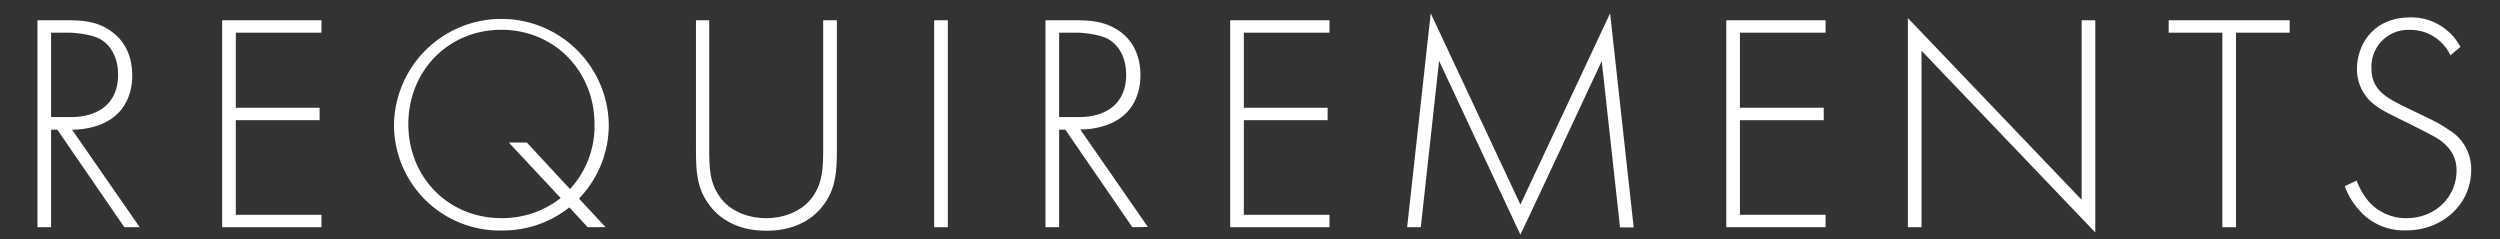 <svg id="レイヤー_1" data-name="レイヤー 1" xmlns="http://www.w3.org/2000/svg" viewBox="0 0 564 54"><rect x="0" y="0" width="564" height="54" fill="#333333" stroke="none"/><defs><style>.cls-1{fill:#fff;}</style></defs><title>ttl_requirements</title><path class="cls-1" d="M28.05,51.26l-15.12-22h-1.4v22H8.45V4.57h6.72C18.74,4.57,22,4.85,25,7c3.64,2.52,4.83,6.37,4.83,10,0,4.62-2,9.38-7.84,11.34a17.86,17.86,0,0,1-5.74.91l15.26,22ZM11.53,26.41H16c6.65,0,10.64-3.5,10.64-9.52,0-4.69-2.31-7.14-4.13-8.12s-5.32-1.4-7.14-1.4H11.53Z"/><path class="cls-1" d="M72.52,7.37H53.2V24.31H72.1v2.8H53.2V48.46H72.52v2.8H50.12V4.57h22.4Z"/><path class="cls-1" d="M132.58,51.26l-4.13-4.48A24.11,24.11,0,0,1,113.12,52,23.83,23.83,0,0,1,88.89,28a24.23,24.23,0,0,1,48.45,0,23.94,23.94,0,0,1-6.72,16.8l6,6.44Zm-6.09-6.58-11.7-12.53h4.07l9.73,10.5A20.89,20.89,0,0,0,134.12,28c0-11.9-9-21.28-21-21.28s-21,9.31-21,21.28,9,21.21,21,21.21A21.32,21.32,0,0,0,126.49,44.68Z"/><path class="cls-1" d="M160,4.57V33.76c0,4.41.21,7.28,2,10.08,2.73,4.41,7.84,5.39,10.85,5.39s8.12-1,10.86-5.39c1.75-2.8,2-5.67,2-10.08V4.57h3.09V33.76c0,5.11-.28,8.47-2.67,12-3.5,5.11-9,6.3-13.23,6.3s-9.73-1.19-13.23-6.3c-2.38-3.5-2.66-6.86-2.66-12V4.57Z"/><path class="cls-1" d="M213.83,4.57V51.26h-3.08V4.57Z"/><path class="cls-1" d="M255.46,51.26l-15.12-22h-1.4v22h-3.08V4.57h6.72c3.57,0,6.79.28,9.87,2.38,3.64,2.52,4.83,6.37,4.83,10,0,4.62-2,9.38-7.84,11.34a17.86,17.86,0,0,1-5.74.91l15.26,22ZM238.94,26.41h4.48c6.65,0,10.64-3.5,10.64-9.52,0-4.69-2.31-7.14-4.13-8.12s-5.32-1.4-7.14-1.4h-3.85Z"/><path class="cls-1" d="M299.93,7.37H280.61V24.31h18.9v2.8h-18.9V48.46h19.32v2.8h-22.4V4.57h22.4Z"/><path class="cls-1" d="M317.45,51.26,322.77,3,343,46.15,363.24,3l5.32,48.3h-3.08l-4.13-37.52S343.07,52.94,343,52.94l-18.34-39.2-4.13,37.52Z"/><path class="cls-1" d="M411.85,7.37H392.53V24.31h18.9v2.8h-18.9V48.46h19.32v2.8h-22.4V4.57h22.4Z"/><path class="cls-1" d="M430.42,51.26V4.08l39.2,41V4.57h3.08V52.45l-39.2-41V51.26Z"/><path class="cls-1" d="M504.44,7.37V51.26h-3.08V7.37H489.25V4.57h27.3v2.8Z"/><path class="cls-1" d="M552.82,12.48a10,10,0,0,0-9.17-5.74A8.3,8.3,0,0,0,535,15.42c0,5,3.5,6.72,8.19,9s6.93,3.22,9.31,4.9a10.26,10.26,0,0,1,5,9c0,7.84-6.58,13.65-14.56,13.65A13.34,13.34,0,0,1,532,47.13,15.34,15.34,0,0,1,529,42l2.66-1.26a16.14,16.14,0,0,0,2.52,4.48,11.23,11.23,0,0,0,8.75,4c6.3,0,11.27-4.62,11.27-10.78,0-2.52-1-5.18-4.55-7.35-1.33-.77-4.06-2.17-7.91-4.06-4.62-2.24-6.93-3.5-8.54-6.16a10,10,0,0,1-1.47-5.32c0-5.39,3.64-11.62,12-11.62a12.52,12.52,0,0,1,11.34,6.65Z"/></svg>